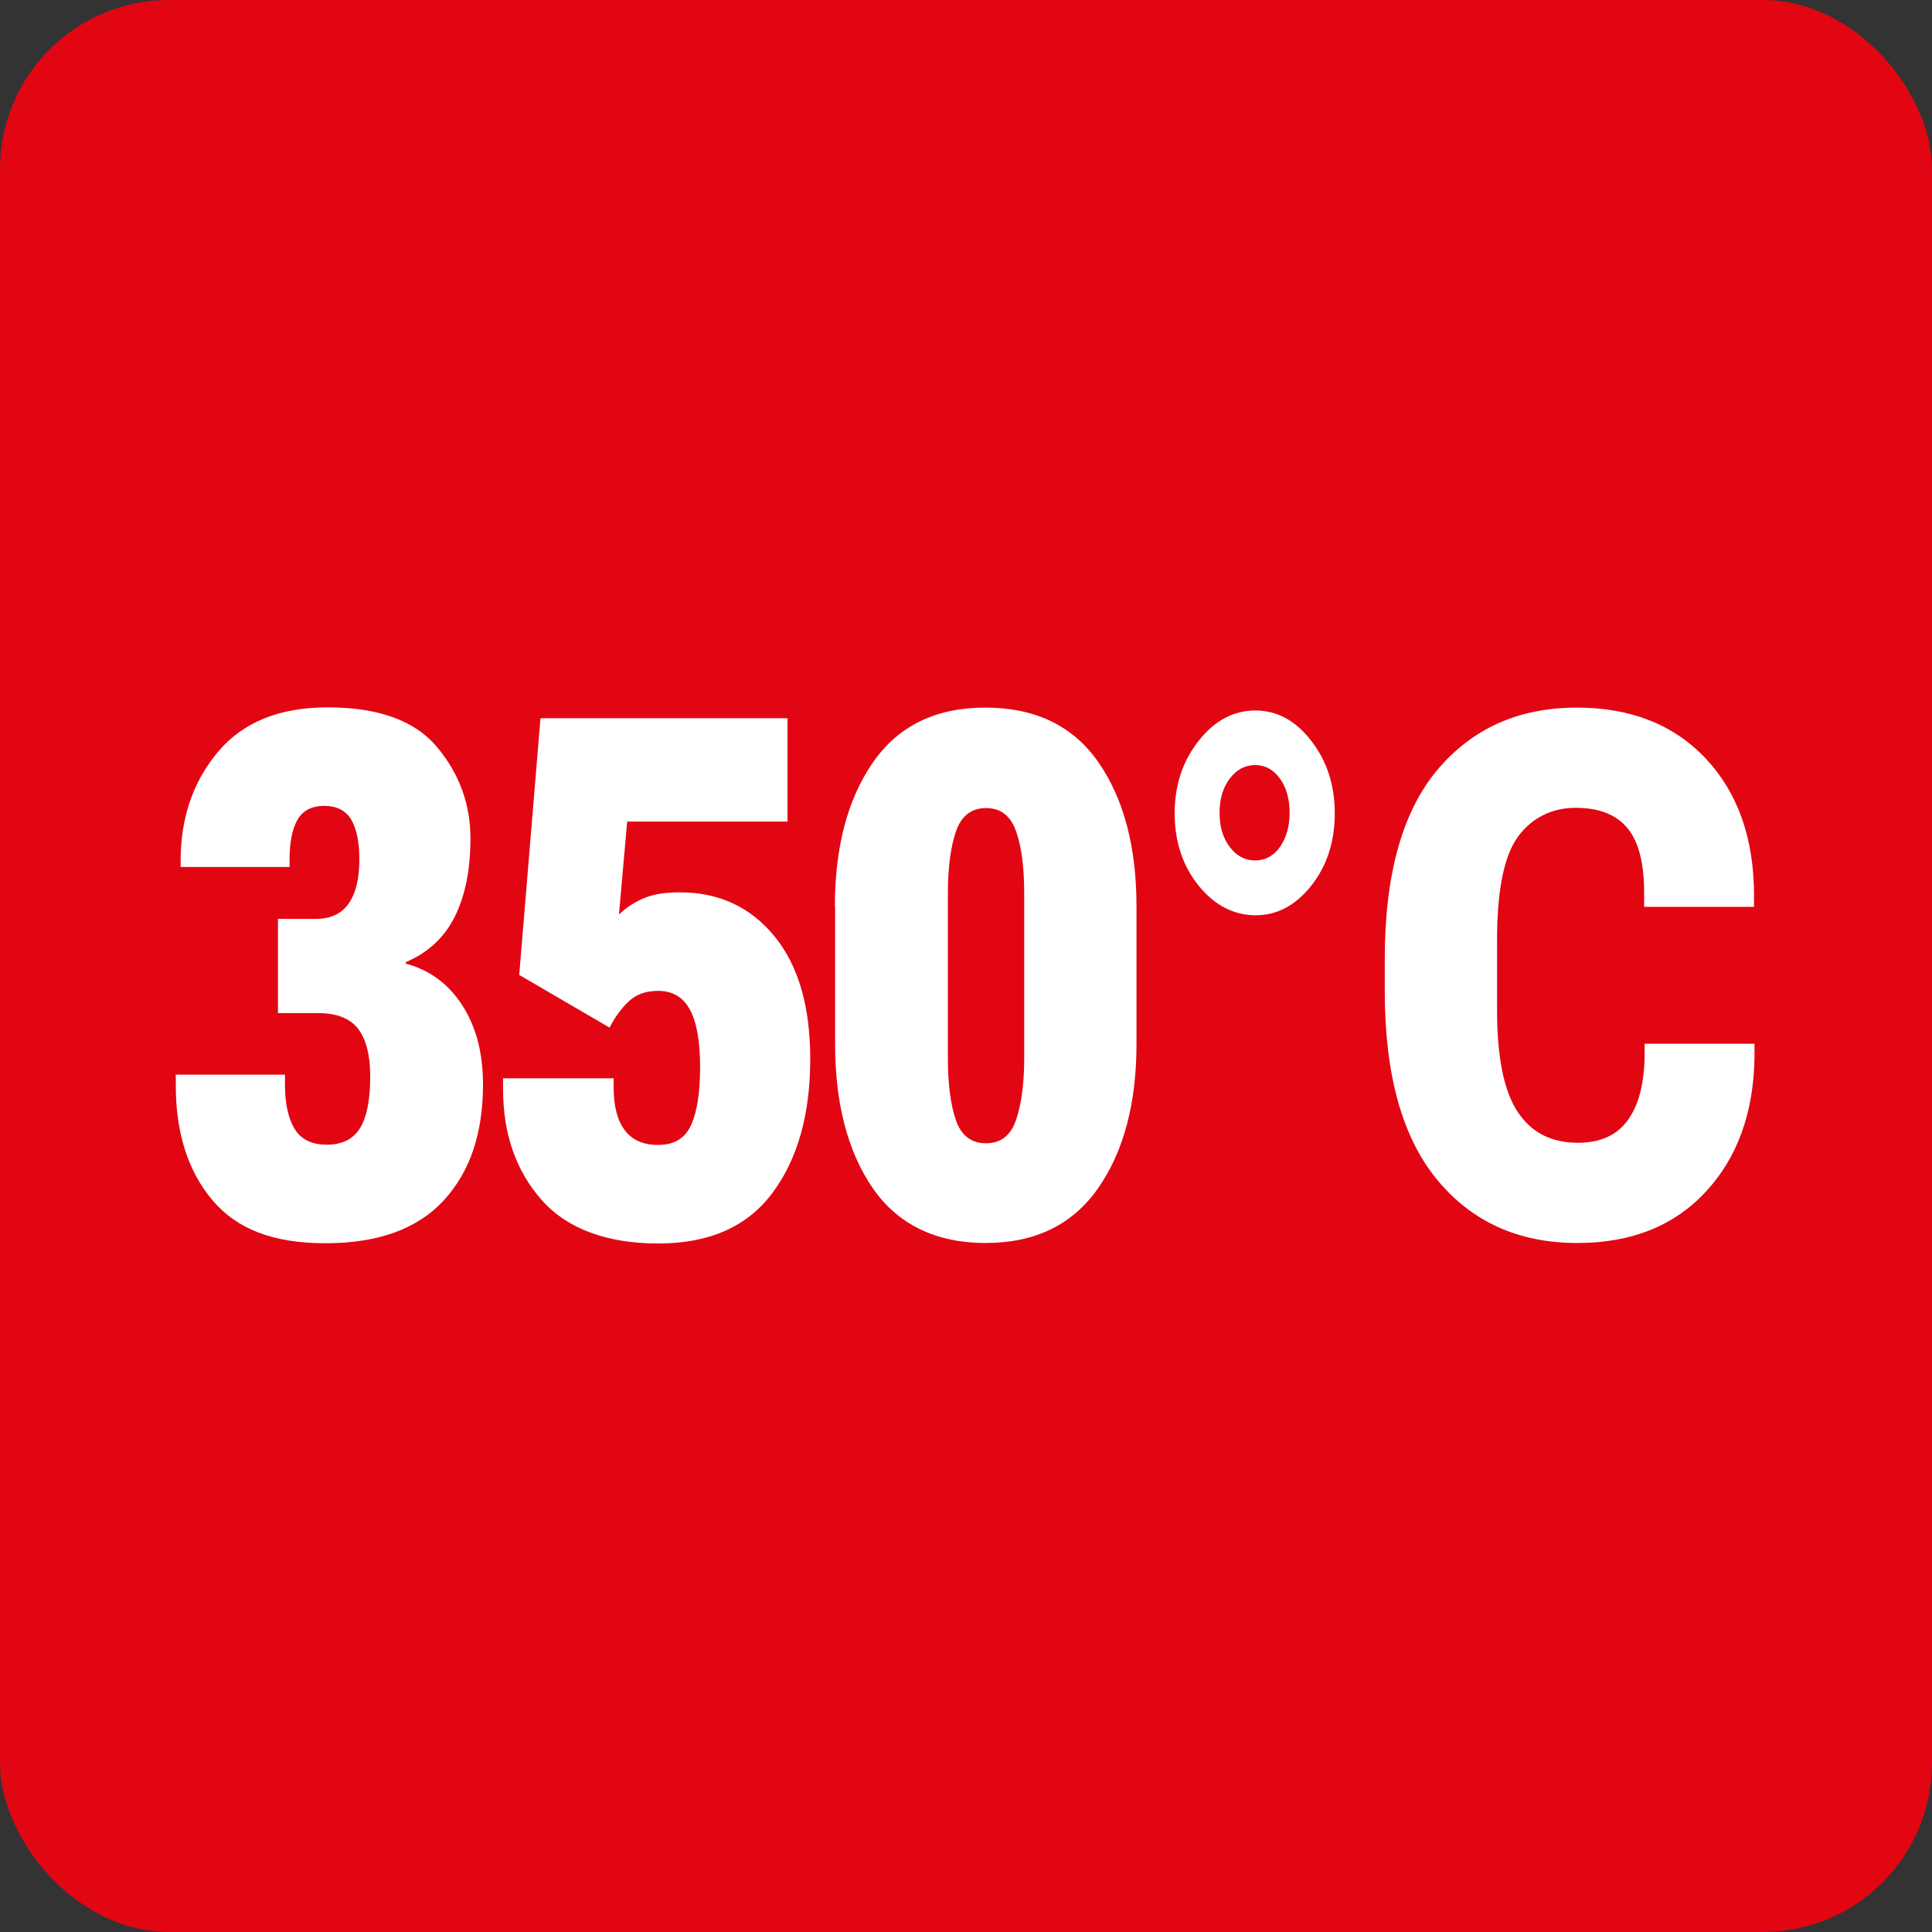 <?xml version="1.0" encoding="UTF-8"?>
<svg id="křivky" xmlns="http://www.w3.org/2000/svg" viewBox="0 0 80 80">
  <rect x="0" y="0" width="80" height="80" fill="#333333" stroke="none"/>
  <defs>
    <style>
      .cls-1 {
        fill: #fff;
      }

      .cls-1, .cls-2 {
        stroke-width: 0px;
      }

      .cls-2 {
        fill: #e20613;
      }
    </style>
  </defs>
  <rect class="cls-2" width="80" height="80" rx="7" ry="7"/>
  <g>
    <path class="cls-1" d="m7.26,44.5h4.54v.41c0,.77.13,1.38.39,1.82s.71.67,1.34.67,1.1-.23,1.38-.69.42-1.17.42-2.14c0-.88-.17-1.54-.5-1.97s-.89-.65-1.67-.65h-1.65v-3.9h1.56c.62,0,1.07-.21,1.37-.64s.44-1.04.44-1.83c0-.7-.11-1.25-.33-1.63s-.6-.58-1.12-.58-.89.19-1.11.57-.33.94-.33,1.68v.28h-4.51v-.26c0-1.77.51-3.27,1.54-4.5s2.54-1.85,4.54-1.85c2.12,0,3.63.55,4.55,1.66s1.37,2.36,1.37,3.76c0,1.28-.21,2.36-.64,3.23s-1.11,1.51-2.04,1.9v.06c1,.27,1.78.85,2.35,1.74s.85,1.97.85,3.27c0,2.02-.54,3.62-1.63,4.8s-2.72,1.77-4.9,1.77-3.68-.6-4.68-1.79-1.51-2.77-1.51-4.72v-.45Z"/>
    <path class="cls-1" d="m20.83,44.65h4.58v.38c0,.77.15,1.36.46,1.77s.77.61,1.38.61c.66,0,1.11-.27,1.36-.81s.38-1.35.38-2.41-.14-1.86-.42-2.38-.72-.78-1.32-.78c-.5,0-.9.14-1.21.43s-.57.65-.8,1.09l-3.74-2.18.88-10.63h10.23v4.28h-6.64s-.34,3.85-.34,3.85c.26-.26.59-.48.99-.66s.91-.26,1.53-.26c1.62,0,2.93.61,3.92,1.82s1.48,2.91,1.48,5.08c0,2.29-.52,4.14-1.56,5.54s-2.62,2.1-4.73,2.1-3.77-.6-4.83-1.8-1.6-2.73-1.6-4.6v-.42Z"/>
    <path class="cls-1" d="m34.57,37.55c0-2.46.52-4.45,1.57-5.97s2.6-2.28,4.66-2.28,3.63.75,4.68,2.26,1.58,3.5,1.58,5.98v5.68c0,2.47-.53,4.46-1.59,5.98s-2.62,2.27-4.66,2.27-3.63-.76-4.67-2.27-1.56-3.51-1.56-5.98v-5.68Zm5.01,8.83c.22.64.64.96,1.25.96s1.02-.32,1.24-.96.34-1.49.34-2.56v-6.83c0-1.08-.11-1.94-.34-2.58s-.64-.95-1.24-.95-1.02.32-1.24.95-.34,1.49-.34,2.58v6.83c0,1.06.11,1.92.33,2.56Z"/>
    <path class="cls-1" d="m49.63,30.68c.66-.84,1.44-1.26,2.35-1.26s1.67.42,2.32,1.26.97,1.84.97,3-.32,2.17-.97,2.99-1.42,1.23-2.31,1.23-1.7-.41-2.36-1.23-.99-1.82-.99-2.99.33-2.16.99-3Zm1.29,4.39c.28.37.63.56,1.05.56s.77-.19,1.03-.56.4-.84.4-1.41-.13-1.05-.4-1.42-.61-.56-1.03-.56-.77.19-1.05.56-.42.84-.42,1.42.14,1.04.42,1.41Z"/>
    <path class="cls-1" d="m57.34,39.73c0-3.5.72-6.11,2.17-7.84s3.38-2.59,5.79-2.59c2.23,0,4.02.71,5.34,2.12s1.99,3.3,1.99,5.65v.48h-4.55v-.59c0-1.23-.23-2.12-.7-2.68s-1.18-.83-2.14-.83-1.8.4-2.38,1.19-.87,2.22-.87,4.28v2.93c0,1.91.28,3.31.84,4.17s1.39,1.3,2.5,1.3c.93,0,1.62-.31,2.07-.93s.68-1.5.7-2.64v-.53h4.55v.53c-.03,2.31-.7,4.18-2.02,5.6s-3.09,2.12-5.32,2.12c-2.43,0-4.37-.88-5.81-2.63s-2.16-4.35-2.16-7.8v-1.32Z"/>
  </g>
</svg>